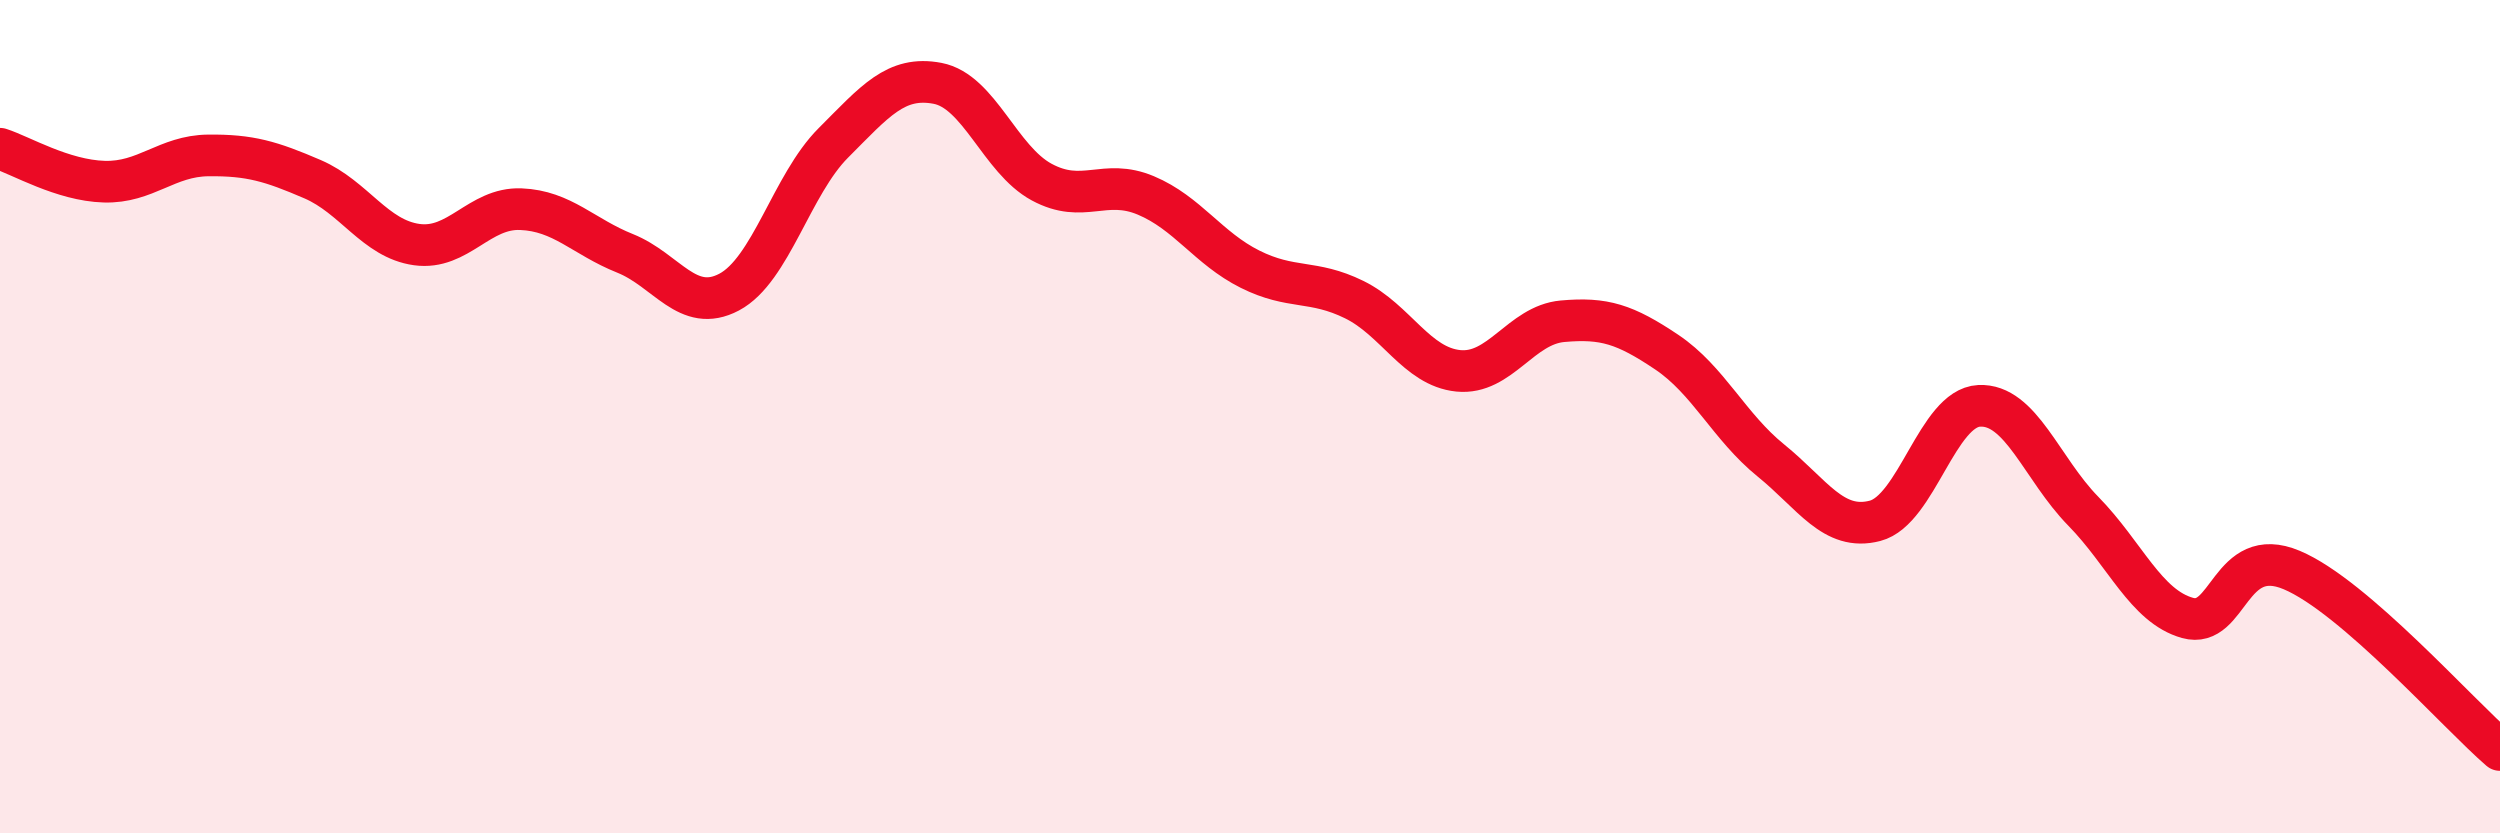 
    <svg width="60" height="20" viewBox="0 0 60 20" xmlns="http://www.w3.org/2000/svg">
      <path
        d="M 0,3.57 C 0.5,3.73 1.5,4.33 2.5,4.36 C 3.5,4.39 4,3.74 5,3.73 C 6,3.72 6.5,3.87 7.5,4.3 C 8.5,4.73 9,5.73 10,5.87 C 11,6.01 11.5,4.98 12.5,5.02 C 13.5,5.06 14,5.68 15,6.08 C 16,6.48 16.5,7.54 17.5,7.01 C 18.5,6.48 19,4.43 20,3.43 C 21,2.43 21.5,1.81 22.5,2 C 23.5,2.19 24,3.83 25,4.37 C 26,4.91 26.5,4.27 27.5,4.69 C 28.5,5.11 29,5.96 30,6.46 C 31,6.96 31.5,6.7 32.5,7.19 C 33.5,7.68 34,8.8 35,8.9 C 36,9 36.5,7.8 37.5,7.71 C 38.5,7.62 39,7.78 40,8.45 C 41,9.12 41.5,10.24 42.5,11.05 C 43.5,11.86 44,12.76 45,12.5 C 46,12.24 46.5,9.79 47.5,9.74 C 48.5,9.69 49,11.25 50,12.27 C 51,13.29 51.5,14.55 52.5,14.83 C 53.5,15.11 53.5,13.05 55,13.68 C 56.5,14.31 59,17.14 60,18L60 20L0 20Z"
        fill="#EB0A25"
        opacity="0.1"
        stroke-linecap="round"
        stroke-linejoin="round"
      />
      <path
        d="M 0,3.57 C 0.5,3.73 1.5,4.33 2.5,4.36 C 3.5,4.39 4,3.74 5,3.73 C 6,3.72 6.5,3.87 7.5,4.3 C 8.5,4.73 9,5.73 10,5.87 C 11,6.01 11.5,4.98 12.5,5.02 C 13.5,5.06 14,5.68 15,6.08 C 16,6.48 16.5,7.54 17.5,7.01 C 18.5,6.48 19,4.43 20,3.43 C 21,2.43 21.5,1.81 22.5,2 C 23.5,2.19 24,3.83 25,4.37 C 26,4.91 26.5,4.27 27.5,4.69 C 28.5,5.11 29,5.96 30,6.46 C 31,6.96 31.5,6.7 32.5,7.19 C 33.5,7.68 34,8.8 35,8.9 C 36,9 36.5,7.8 37.5,7.71 C 38.5,7.62 39,7.78 40,8.45 C 41,9.12 41.5,10.24 42.5,11.05 C 43.5,11.86 44,12.76 45,12.5 C 46,12.24 46.5,9.79 47.5,9.74 C 48.5,9.69 49,11.25 50,12.27 C 51,13.29 51.5,14.55 52.5,14.83 C 53.5,15.11 53.5,13.05 55,13.68 C 56.5,14.31 59,17.14 60,18"
        stroke="#EB0A25"
        stroke-width="1"
        fill="none"
        stroke-linecap="round"
        stroke-linejoin="round"
      />
    </svg>
  